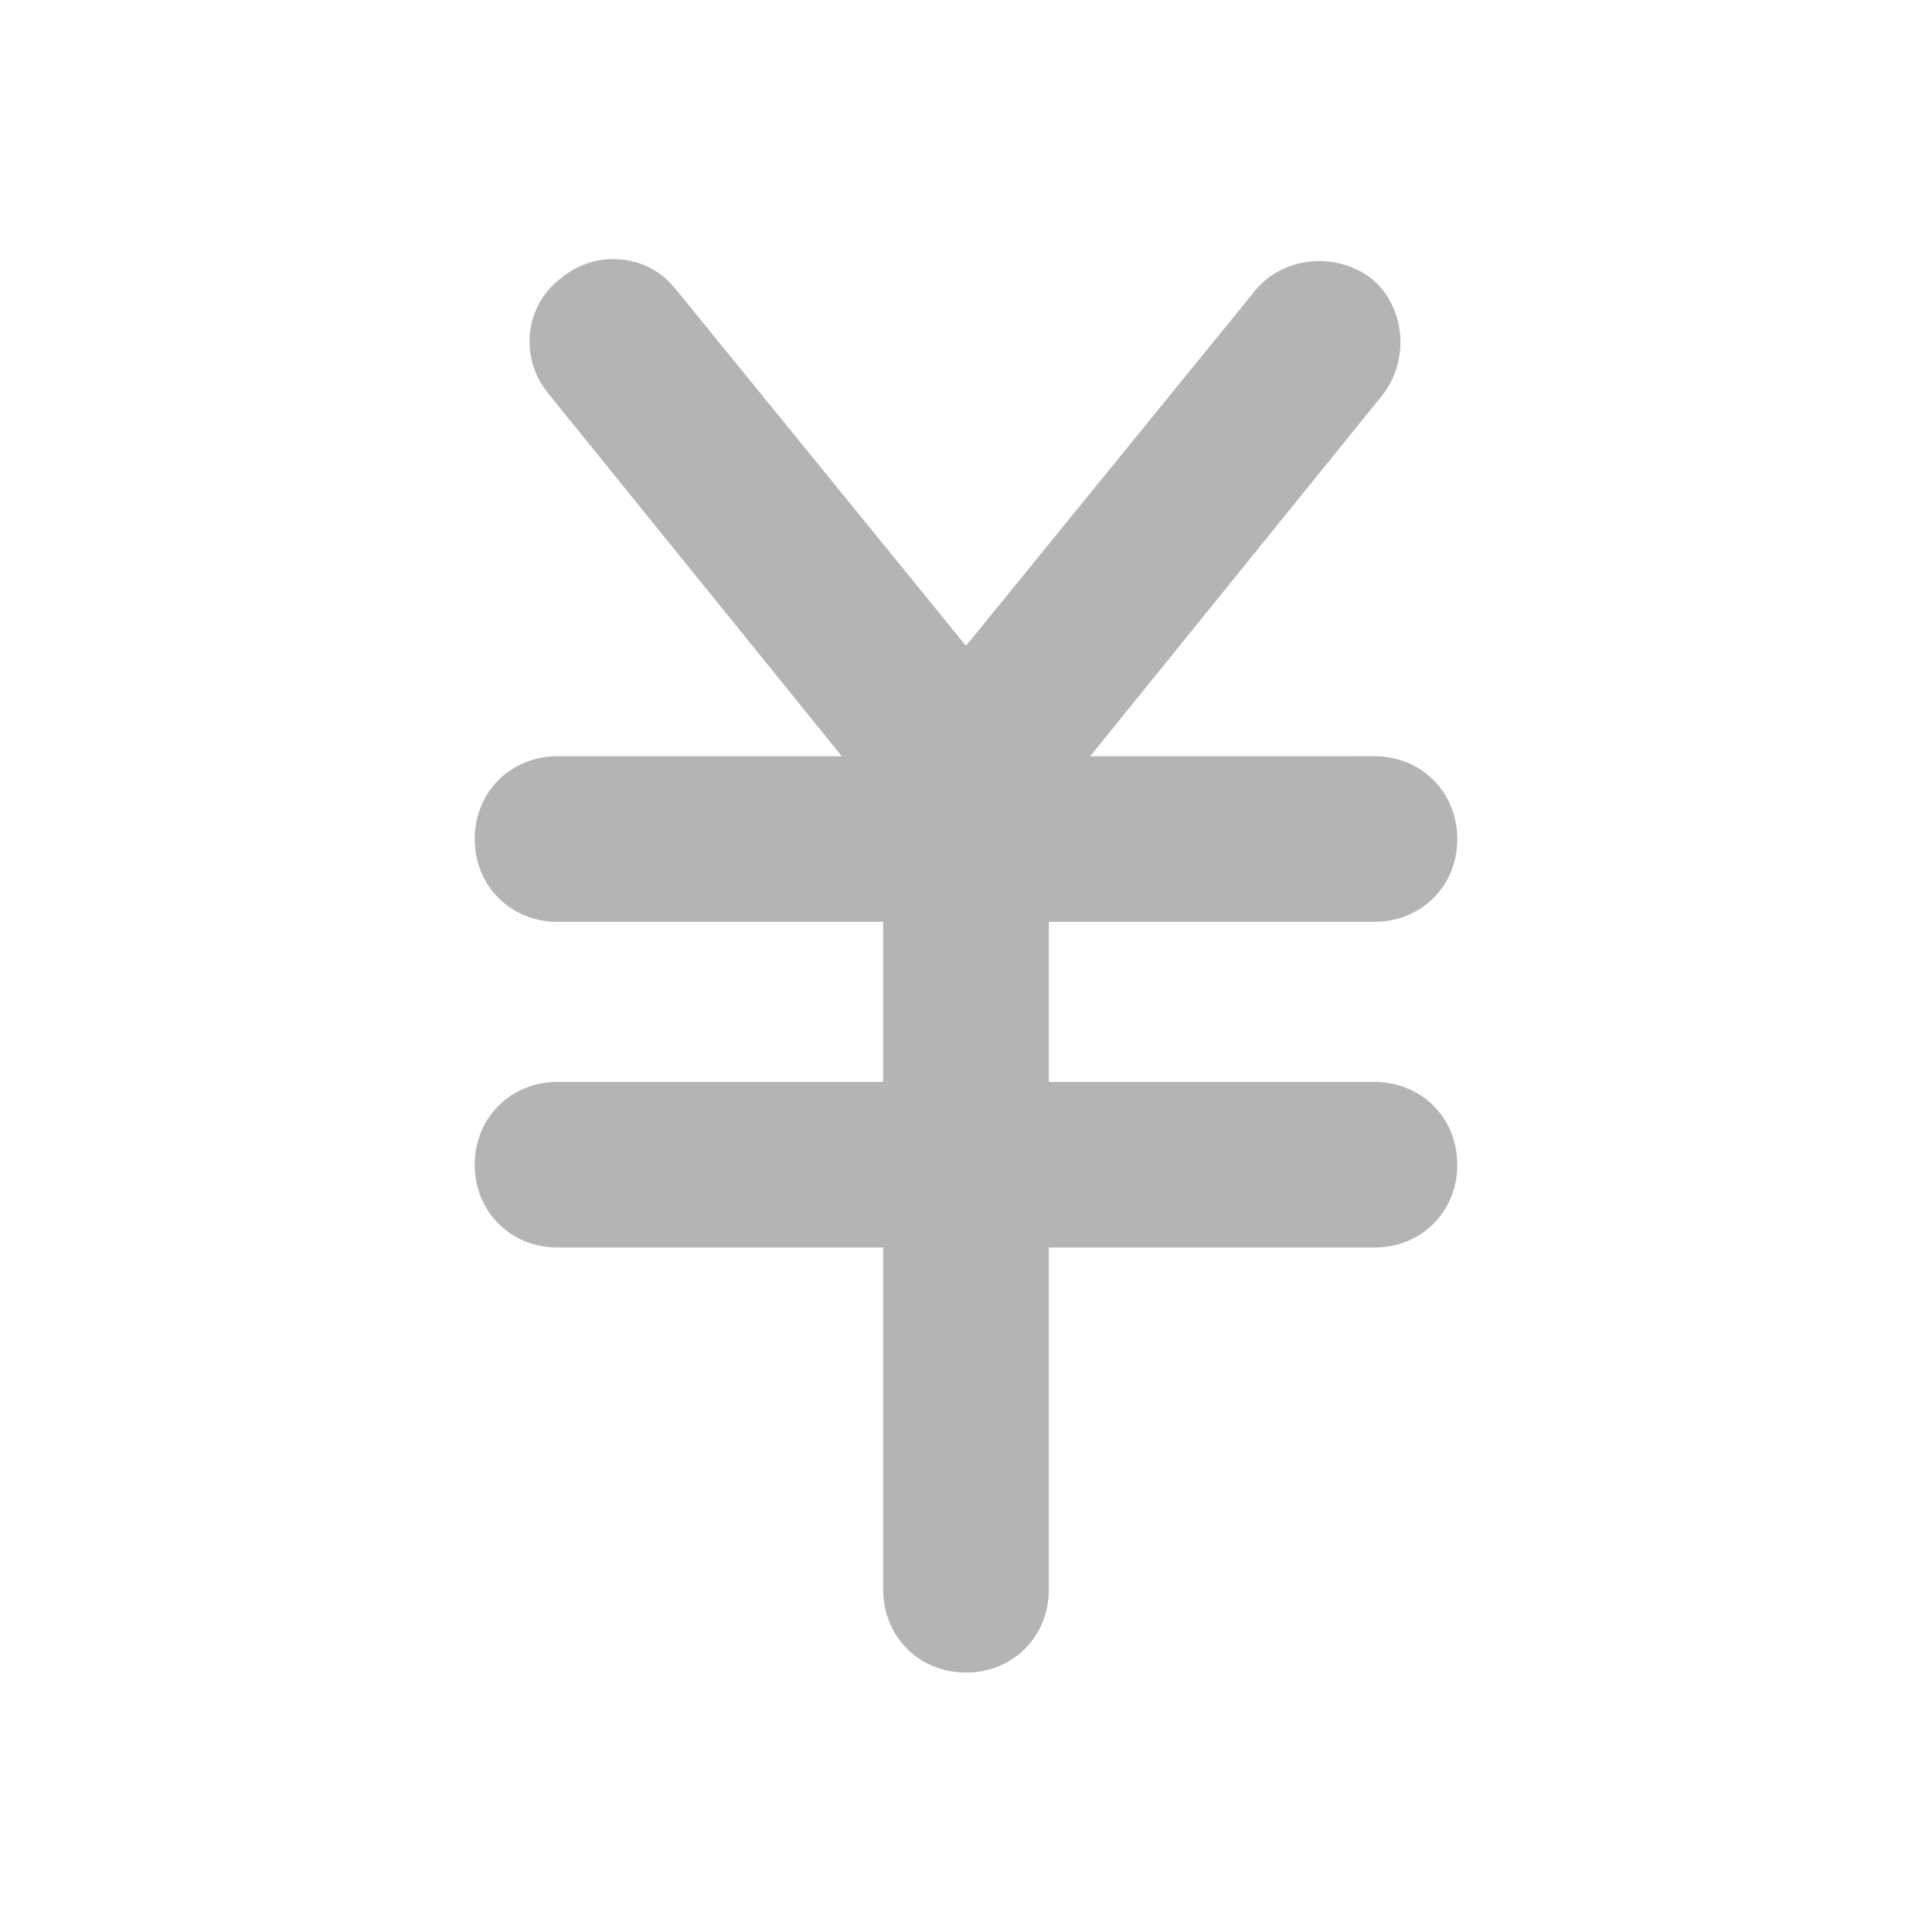 <?xml version="1.0" encoding="utf-8"?>
<!-- Generator: Adobe Illustrator 26.5.2, SVG Export Plug-In . SVG Version: 6.00 Build 0)  -->
<svg version="1.1" id="レイヤー_1" xmlns="http://www.w3.org/2000/svg" xmlns:xlink="http://www.w3.org/1999/xlink" x="0px"
	 y="0px" viewBox="0 0 70 70" style="enable-background:new 0 0 70 70;" xml:space="preserve">
<style type="text/css">
	.st0{fill:#B4B4B5;}
</style>
<path class="st0" d="M49.8,39.2H38v-5.8h11.8c1.7,0,3-1.3,3-3s-1.3-3-3-3H39.5l10.6-13.1c1-1.3,0.8-3.2-0.4-4.2
	c-1.3-1-3.2-0.8-4.2,0.4L35,23.4L24.5,10.5c-1-1.3-2.9-1.5-4.2-0.4c-1.3,1-1.5,2.9-0.4,4.2l10.6,13.1H20.2c-1.7,0-3,1.3-3,3
	s1.3,3,3,3H32v5.8H20.2c-1.7,0-3,1.3-3,3s1.3,3,3,3H32v12.4c0,1.7,1.3,3,3,3c1.7,0,3-1.3,3-3V45.2h11.8c1.7,0,3-1.3,3-3
	S51.5,39.2,49.8,39.2z"/>
</svg>
